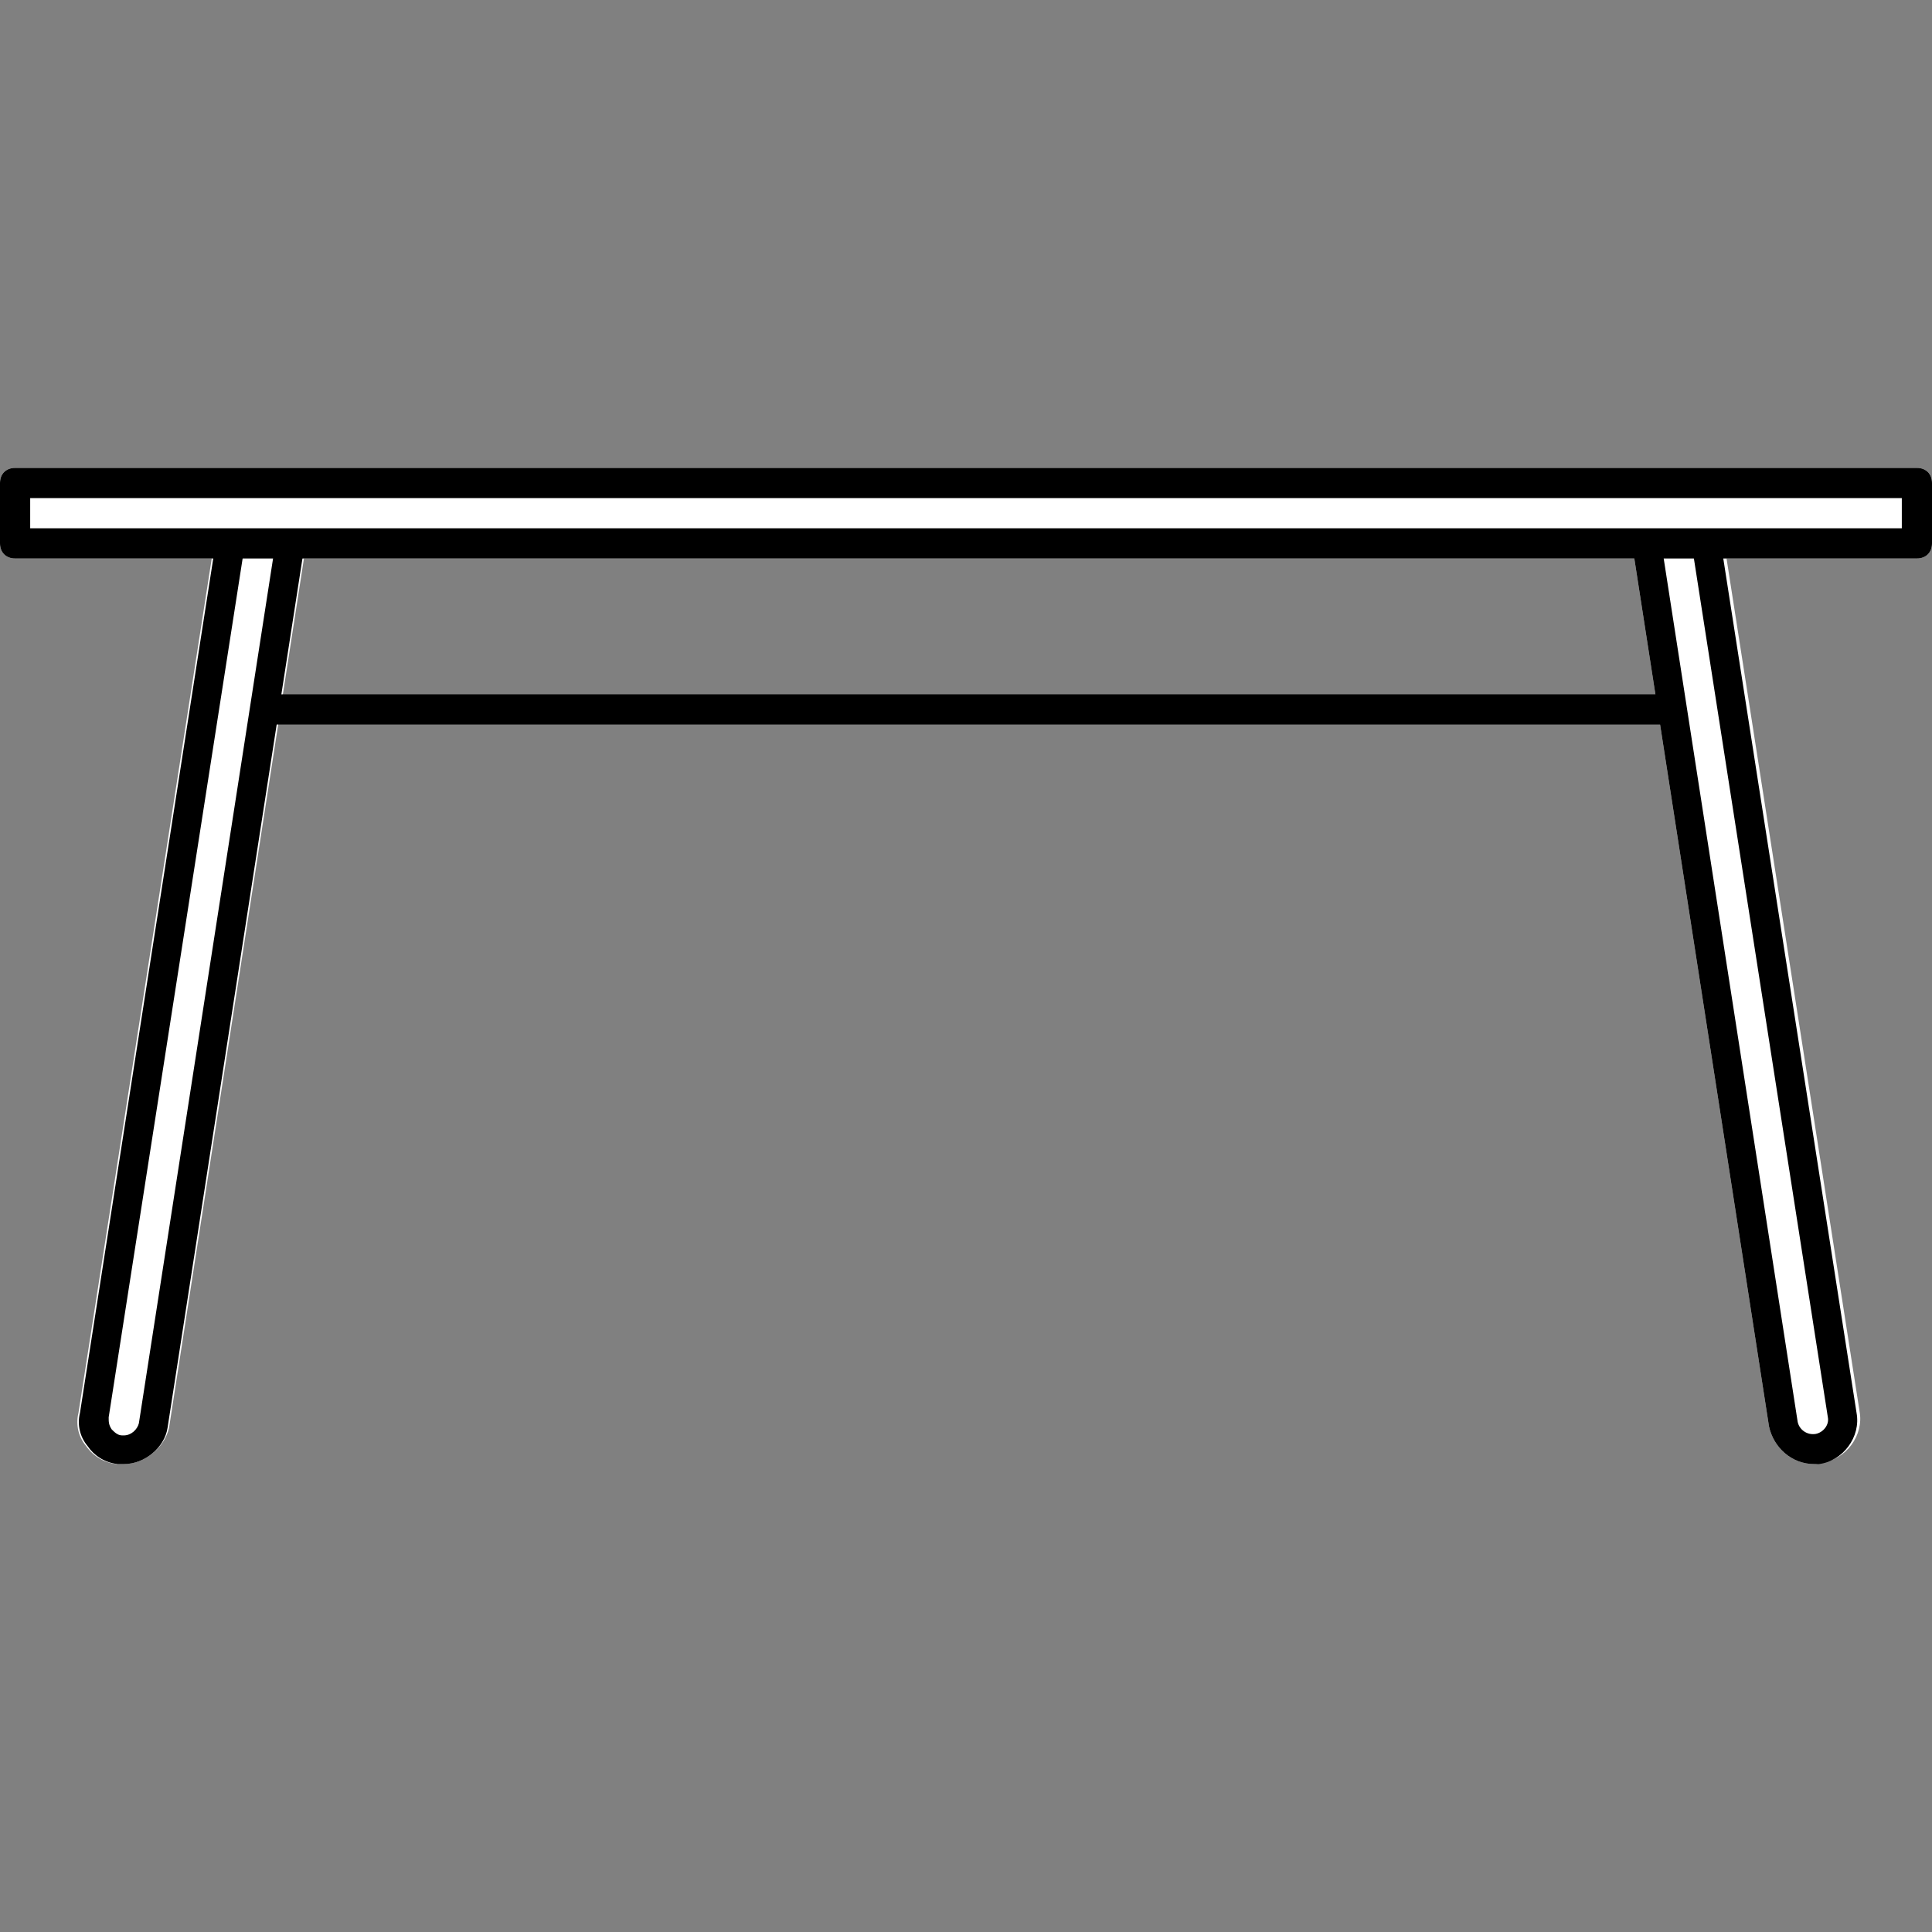 <?xml version="1.0" encoding="iso-8859-1"?>
<!-- Generator: Adobe Illustrator 19.0.0, SVG Export Plug-In . SVG Version: 6.00 Build 0)  -->
<!-- License: CC0. Made by SVG Repo: https://www.svgrepo.com/svg/207962/table-furniture-and-household -->
<svg version="1.1" id="Layer_1" xmlns="http://www.w3.org/2000/svg" xmlns:xlink="http://www.w3.org/1999/xlink" x="0px" y="0px"
	 viewBox="0 0 512 512" style="enable-background:new 0 0 512 512;" xml:space="preserve">
<rect x="0" y="0" width="512" height="512" fill="#808080" stroke="none"/>
<polygon style="fill:#fff;" points="508,128 508,144 452.8,144 60.8,144 4,144 4,128 "/>
<path style="fill:#fff;" d="M508,148H4c-2.4,0-4-1.6-4-4v-16c0-2.4,1.6-4,4-4h504c2.4,0,4,1.6,4,4v16
	C512,146.4,510.4,148,508,148z M8,140h496v-8H8V140z"/>
<path style="fill:#fff;" d="M481.6,384c-0.4,0-0.8,0-1.2,0c-4,0-7.2-2.8-8-6.8l-29.6-189.6l-6.4-42.4l16-1.2L488,374.8
	C489.2,379.2,486.4,383.2,481.6,384z"/>
<path style="fill:#fff;" d="M480.8,388c-6,0-10.8-4.4-12-10l-36-232c0-1.2,0-2.4,0.8-3.2s1.6-1.6,2.8-1.6l16-1.2
	c2,0,4,1.2,4.4,3.2l36,230.8c1.2,6.4-3.6,12.8-10,13.6c0,0,0,0-0.4,0l-0.4-4l0.4,4C481.6,388,481.2,388,480.8,388z M441.2,148.8
	l35.2,227.6c0.4,2,2.4,3.6,4.8,3.2c2-0.4,3.6-2.4,3.2-4.4L449.2,148L441.2,148.8z"/>
<path style="fill:#fff;" d="M31.6,384c-4.4-0.8-7.2-4.8-6.8-9.2l36-230.8l16,1.2l-6.4,42.4L40.8,377.2c-0.4,4-4,6.8-8,6.8
	C32.4,384,32,384,31.6,384z"/>
<path style="fill:#fff;" d="M32.8,388c-0.4,0-1.2,0-1.6,0c0,0,0,0-0.4,0c-3.2-0.4-6-2-8-4.8c-2-2.4-2.8-5.6-2-8.8l36-230.8
	c0.4-2,2.4-3.6,4.4-3.2l16,1.2c1.2,0,2,0.8,2.8,1.6s0.8,2,0.8,3.2l-36,232C43.6,383.6,38.4,388,32.8,388z M32,380
	c2,0.4,4.4-1.2,4.8-3.2L72,149.2l-8-0.8L28.8,375.6c0,1.2,0,2,0.8,3.2C30,379.2,30.8,379.6,32,380z"/>
<path d="M508,148H4c-2.4,0-4-1.6-4-4v-16c0-2.4,1.6-4,4-4h504c2.4,0,4,1.6,4,4v16C512,146.4,510.4,148,508,148z M8,140h496v-8H8V140
	z"/>
<path d="M32.8,388c-0.4,0-1.2,0-1.6,0c-3.6-0.4-6.4-2.4-8-4.8c-2-2.4-2.8-5.6-2-8.8l36-230.8c0.4-2,2.4-3.6,4.4-3.2s3.6,2.4,3.2,4.4
	l-36,230.8c0,1.2,0,2,0.8,3.2c0.8,0.8,1.6,1.6,2.8,1.6l0,0h0.4c2,0,3.6-1.6,4-3.2l36-232c0.4-2,2.4-3.6,4.4-3.2s3.6,2.4,3.2,4.4
	l-36,232C43.6,383.6,38.4,388,32.8,388z"/>
<path d="M480.8,388c-6,0-10.8-4.4-12-10l-36-232c-0.4-2,1.2-4.4,3.2-4.4c2-0.4,4.4,1.2,4.4,3.2l36,232c0.4,2,2.4,3.6,4.8,3.2
	c2-0.4,3.6-2.4,3.2-4.4l-36-230.8c-0.4-2,1.2-4.4,3.2-4.4c2-0.4,4.4,1.2,4.4,3.2l36,230.8c1.2,6.4-3.6,12.8-10,13.6
	C481.6,388,481.2,388,480.8,388z"/>
<path d="M440,192H72c-2.4,0-4-1.6-4-4s1.6-4,4-4h368c2.4,0,4,1.6,4,4S442.4,192,440,192z"/>
</svg>

